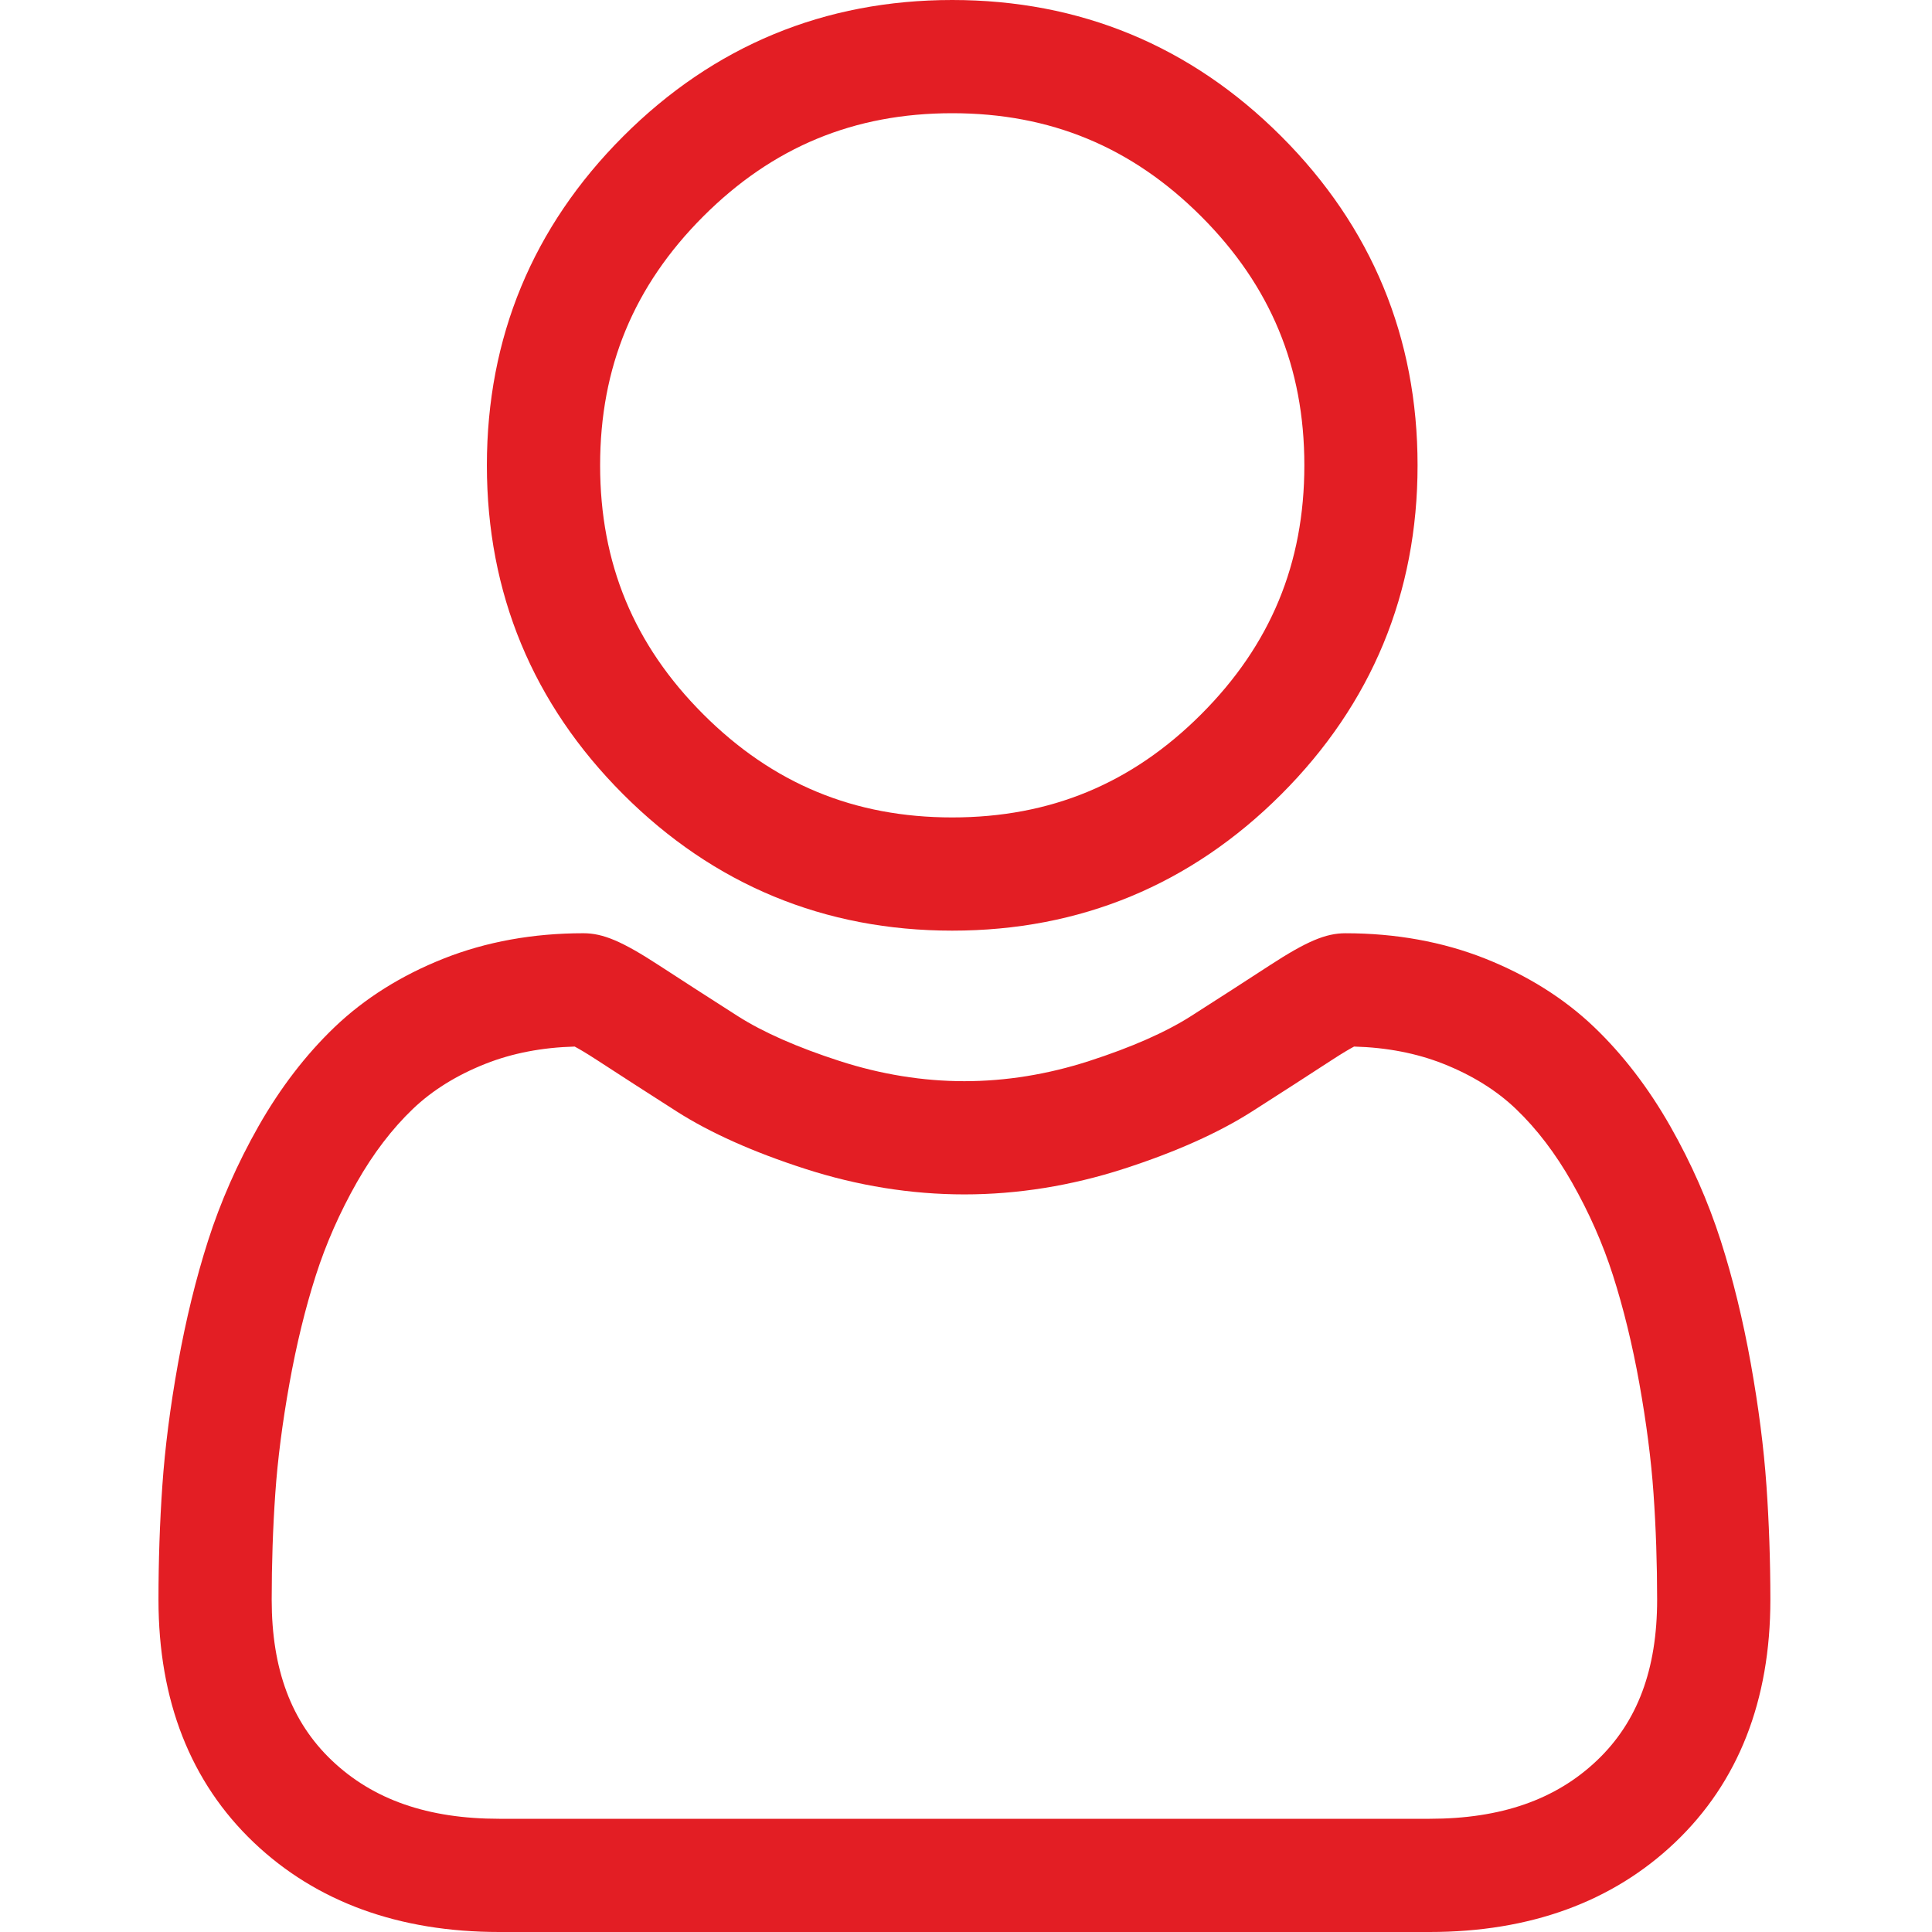 <?xml version="1.0" encoding="UTF-8"?> <svg xmlns="http://www.w3.org/2000/svg" width="100" height="100" viewBox="0 0 100 100" fill="none"> <path d="M49.287 48.17C55.905 48.17 61.635 45.797 66.318 41.114C70.999 36.432 73.373 30.703 73.373 24.084C73.373 17.468 71 11.739 66.317 7.055C61.634 2.373 55.904 0 49.287 0C42.669 0 36.94 2.373 32.258 7.056C27.576 11.738 25.201 17.468 25.201 24.084C25.201 30.703 27.576 36.433 32.258 41.115C36.941 45.796 42.671 48.17 49.287 48.17V48.17ZM36.402 11.199C39.995 7.607 44.209 5.86 49.287 5.86C54.365 5.86 58.58 7.607 62.173 11.199C65.766 14.793 67.513 19.008 67.513 24.084C67.513 29.163 65.766 33.377 62.173 36.971C58.58 40.564 54.365 42.31 49.287 42.31C44.211 42.31 39.996 40.563 36.402 36.971C32.809 33.378 31.062 29.163 31.062 24.084C31.062 19.008 32.809 14.793 36.402 11.199Z" fill="#E31E24"></path> <path d="M91.431 76.895C91.296 74.947 91.023 72.821 90.621 70.576C90.215 68.315 89.693 66.177 89.067 64.224C88.42 62.204 87.542 60.21 86.455 58.298C85.328 56.315 84.003 54.588 82.517 53.166C80.963 51.679 79.06 50.484 76.86 49.612C74.667 48.744 72.237 48.305 69.638 48.305C68.617 48.305 67.63 48.724 65.723 49.965C64.55 50.73 63.178 51.615 61.645 52.594C60.336 53.429 58.561 54.211 56.369 54.919C54.23 55.611 52.059 55.962 49.915 55.962C47.773 55.962 45.602 55.611 43.462 54.919C41.272 54.211 39.497 53.429 38.189 52.595C36.671 51.625 35.298 50.74 34.107 49.964C32.202 48.723 31.215 48.304 30.194 48.304C27.594 48.304 25.165 48.744 22.973 49.612C20.774 50.483 18.87 51.678 17.315 53.167C15.829 54.589 14.504 56.316 13.378 58.298C12.293 60.21 11.414 62.203 10.767 64.224C10.142 66.178 9.619 68.315 9.213 70.576C8.81 72.818 8.538 74.944 8.403 76.897C8.27 78.807 8.203 80.794 8.203 82.803C8.203 88.023 9.863 92.249 13.135 95.365C16.367 98.441 20.642 100 25.843 100H73.994C79.193 100 83.469 98.441 86.701 95.365C89.974 92.251 91.634 88.023 91.634 82.802C91.633 80.787 91.565 78.799 91.431 76.895V76.895ZM82.661 91.119C80.525 93.152 77.69 94.14 73.993 94.14H25.843C22.145 94.14 19.31 93.152 17.175 91.12C15.081 89.127 14.063 86.405 14.063 82.803C14.063 80.929 14.125 79.079 14.249 77.303C14.369 75.56 14.616 73.646 14.981 71.612C15.342 69.603 15.801 67.718 16.348 66.011C16.872 64.374 17.587 62.754 18.473 61.193C19.319 59.705 20.293 58.429 21.367 57.401C22.372 56.438 23.638 55.651 25.131 55.061C26.511 54.514 28.062 54.215 29.745 54.17C29.951 54.279 30.316 54.488 30.908 54.874C32.113 55.659 33.501 56.554 35.036 57.535C36.767 58.638 38.996 59.634 41.66 60.494C44.383 61.375 47.16 61.822 49.916 61.822C52.673 61.822 55.45 61.375 58.172 60.495C60.838 59.634 63.066 58.638 64.799 57.533C66.37 56.529 67.719 55.66 68.924 54.874C69.516 54.488 69.881 54.279 70.087 54.17C71.771 54.215 73.322 54.514 74.703 55.061C76.195 55.651 77.461 56.439 78.466 57.401C79.54 58.428 80.514 59.705 81.36 61.194C82.247 62.754 82.963 64.375 83.486 66.01C84.033 67.719 84.493 69.604 84.853 71.611C85.218 73.649 85.465 75.564 85.586 77.303V77.305C85.71 79.074 85.773 80.924 85.773 82.803C85.773 86.406 84.755 89.127 82.661 91.119V91.119Z" fill="#E31E24"></path> </svg> 